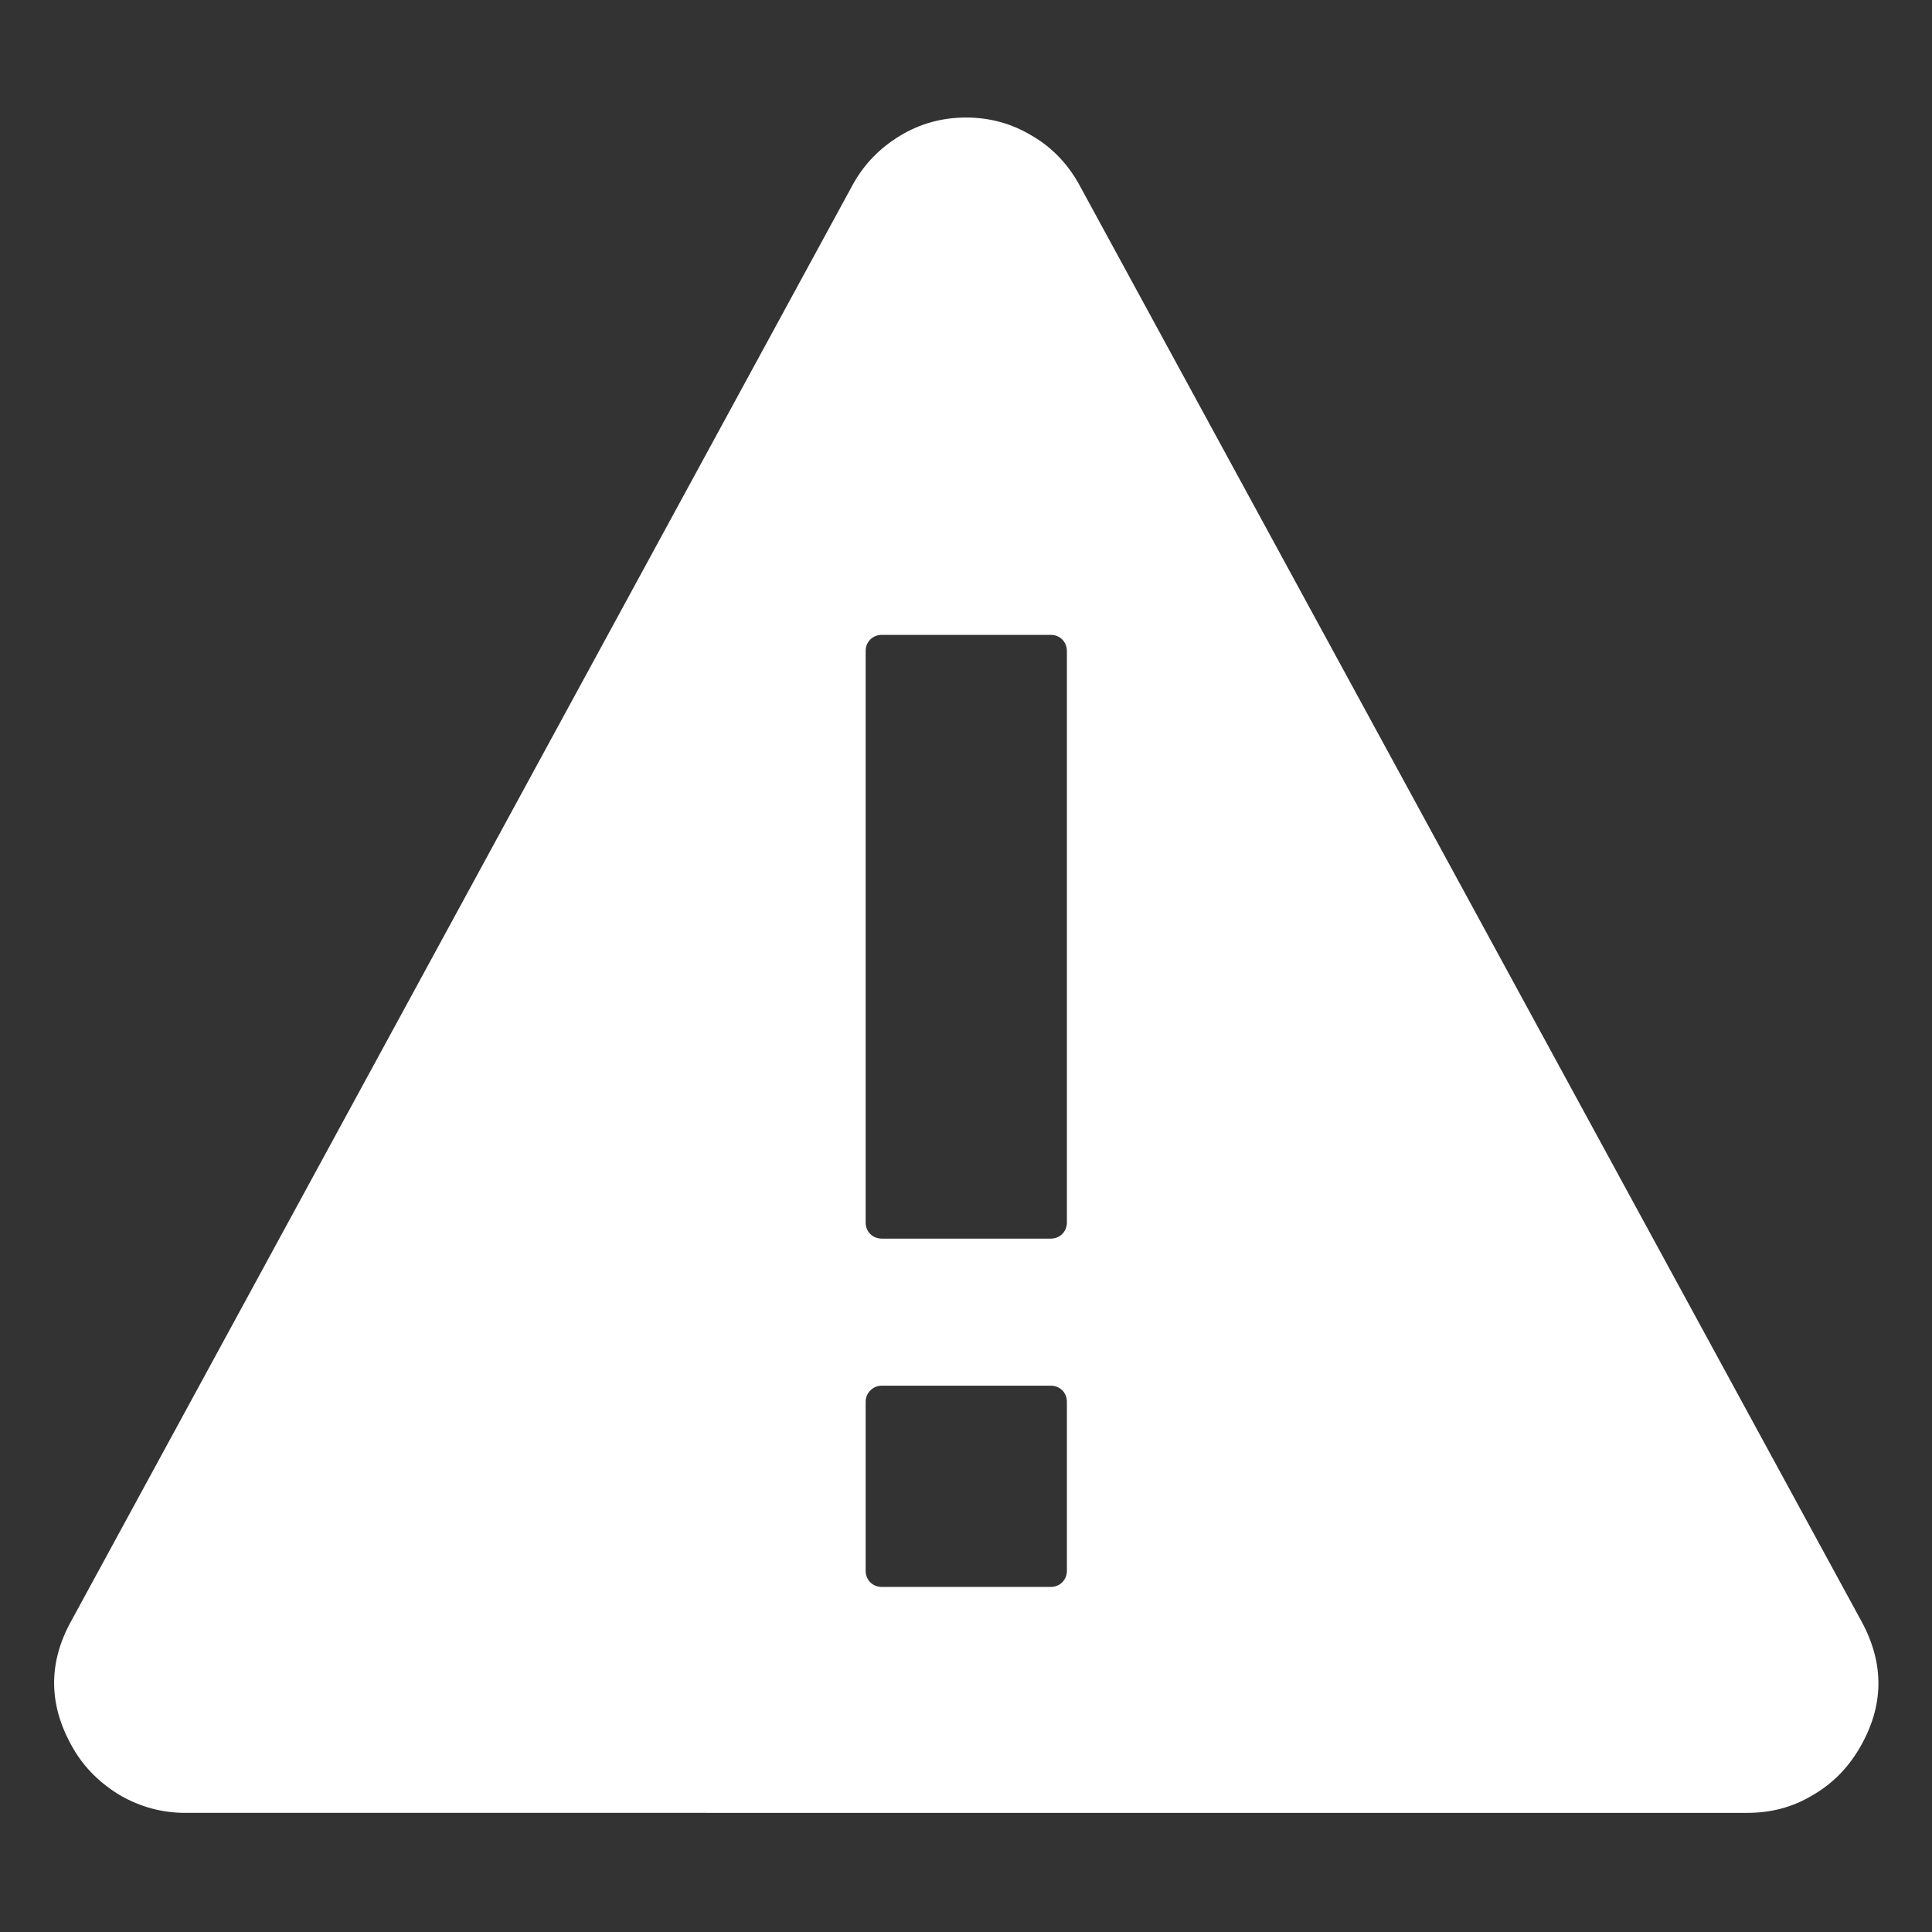 <svg xmlns="http://www.w3.org/2000/svg" x="0px" y="0px" viewBox="0 0 360 360">
<rect x="0" y="0" width="360" height="360" fill="#333333" stroke="none"/>
<title>exclamation-white</title>
<style>.icon{fill-rule:evenodd;fill:#FFFFFF;}</style>
<path class="icon" d="M201.2,34.6L346.8,302c4.4,8,4.3,16-0.4,23.9c-2.2,3.7-5.1,6.6-8.8,8.7c-3.7,2.2-7.7,3.2-12,3.2H34.5
  c-4.3,0-8.3-1.1-12-3.2c-3.7-2.2-6.7-5.1-8.8-8.7c-4.7-8-4.8-16-0.4-23.9L158.8,34.6c2.1-3.9,5.1-7,8.9-9.3s7.9-3.4,12.3-3.4
  c4.4,0,8.5,1.1,12.3,3.4C196.1,27.5,199.1,30.7,201.2,34.6z M164.3,258.2h31.5c1.7,0,3,1.3,3,3v31.5c0,1.7-1.3,3-3,3h-31.5
  c-1.7,0-3-1.3-3-3v-31.5C161.3,259.6,162.6,258.2,164.3,258.2z M164.3,118.3h31.5c1.7,0,3,1.3,3,3v106.5c0,1.7-1.3,3-3,3h-31.5
  c-1.7,0-3-1.3-3-3V121.3C161.3,119.6,162.6,118.3,164.3,118.3z"/>
</svg>
